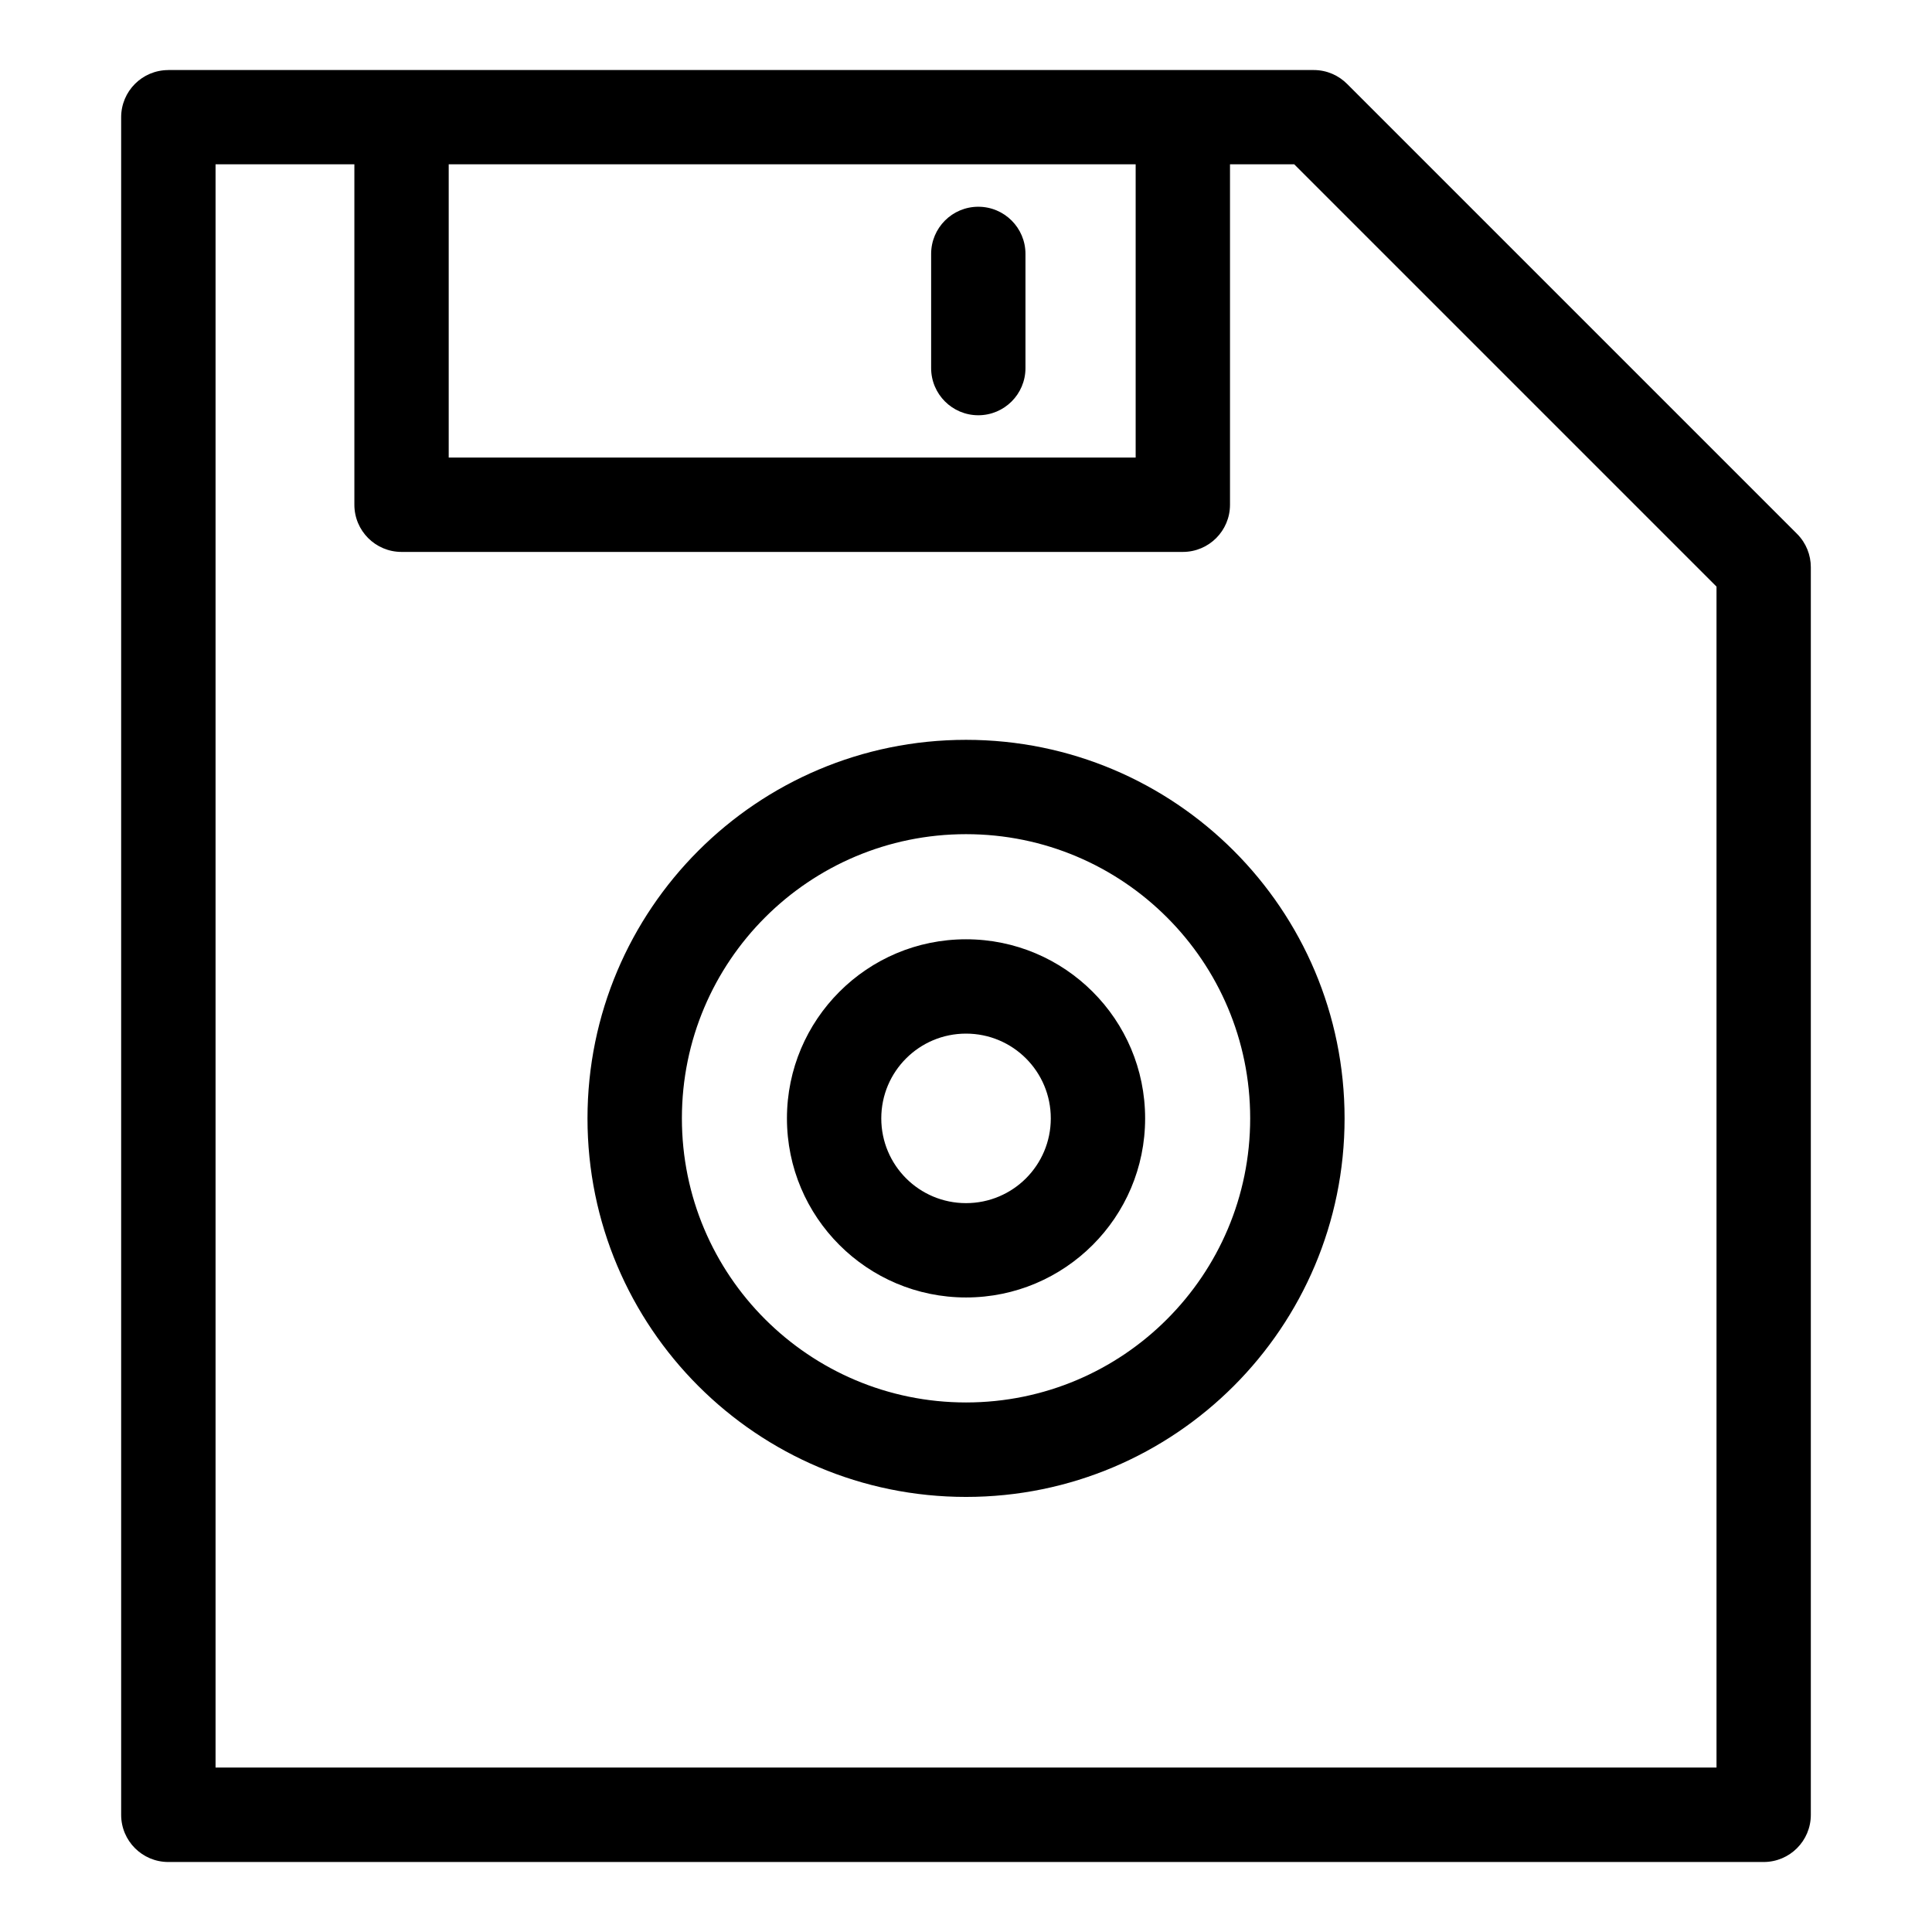 <?xml version="1.0" encoding="UTF-8"?>
<!-- Uploaded to: SVG Repo, www.svgrepo.com, Generator: SVG Repo Mixer Tools -->
<svg fill="#000000" width="800px" height="800px" version="1.1" viewBox="144 144 512 512" xmlns="http://www.w3.org/2000/svg">
 <path d="m188.62 162.56h303.53c3.492 0 6.637 1.438 8.902 3.734l119.18 119.18c2.434 2.434 3.656 5.637 3.656 8.844v330.63c0 6.906-5.594 12.5-12.5 12.5h-422.78c-6.906 0-12.5-5.594-12.5-12.5v-449.88c0-6.906 5.594-12.5 12.5-12.5zm202.14 48.73c0-6.906 5.594-12.5 12.5-12.5s12.5 5.594 12.5 12.5v30.258c0 6.906-5.594 12.5-12.5 12.5s-12.5-5.594-12.5-12.5zm9.25 181.63c13.105 0 24.969 5.32 33.555 13.906 8.602 8.586 13.906 20.449 13.906 33.555 0 13.105-5.305 24.969-13.906 33.555-8.586 8.586-20.449 13.906-33.555 13.906-13.105 0-24.969-5.32-33.555-13.906-8.602-8.586-13.906-20.449-13.906-33.555 0-13.105 5.32-24.969 13.906-33.555 8.586-8.602 20.449-13.906 33.555-13.906zm15.887 31.574c-4.066-4.066-9.688-6.574-15.887-6.574-6.211 0-11.82 2.508-15.887 6.574-4.066 4.066-6.574 9.672-6.574 15.887 0 6.195 2.508 11.82 6.574 15.887s9.688 6.574 15.887 6.574c6.195 0 11.82-2.508 15.887-6.574 4.066-4.066 6.574-9.688 6.574-15.887 0-6.211-2.508-11.82-6.574-15.887zm-15.887-84.43c27.703 0 52.781 11.23 70.934 29.383 18.152 18.152 29.383 43.227 29.383 70.934 0 27.691-11.23 52.781-29.383 70.934s-43.227 29.383-70.934 29.383c-27.691 0-52.781-11.23-70.934-29.383-18.152-18.152-29.383-43.227-29.383-70.934 0-27.691 11.23-52.781 29.383-70.934 18.152-18.152 43.227-29.383 70.934-29.383zm53.25 47.051c-13.633-13.633-32.449-22.051-53.25-22.051-20.797 0-39.629 8.434-53.25 22.051-13.633 13.633-22.051 32.449-22.051 53.25 0 20.797 8.418 39.629 22.051 53.25 13.633 13.617 32.449 22.051 53.25 22.051 20.797 0 39.629-8.418 53.25-22.051 13.633-13.633 22.051-32.449 22.051-53.25 0-20.797-8.418-39.629-22.051-53.25zm16.703-199.57v90.219c0 6.906-5.594 12.5-12.5 12.5h-207.05c-6.906 0-12.5-5.594-12.5-12.5v-90.219h-36.789v424.87h397.77v-312.96l-111.92-111.92h-17.02zm-207.05 0v77.703h182.05v-77.703z"/>
</svg>